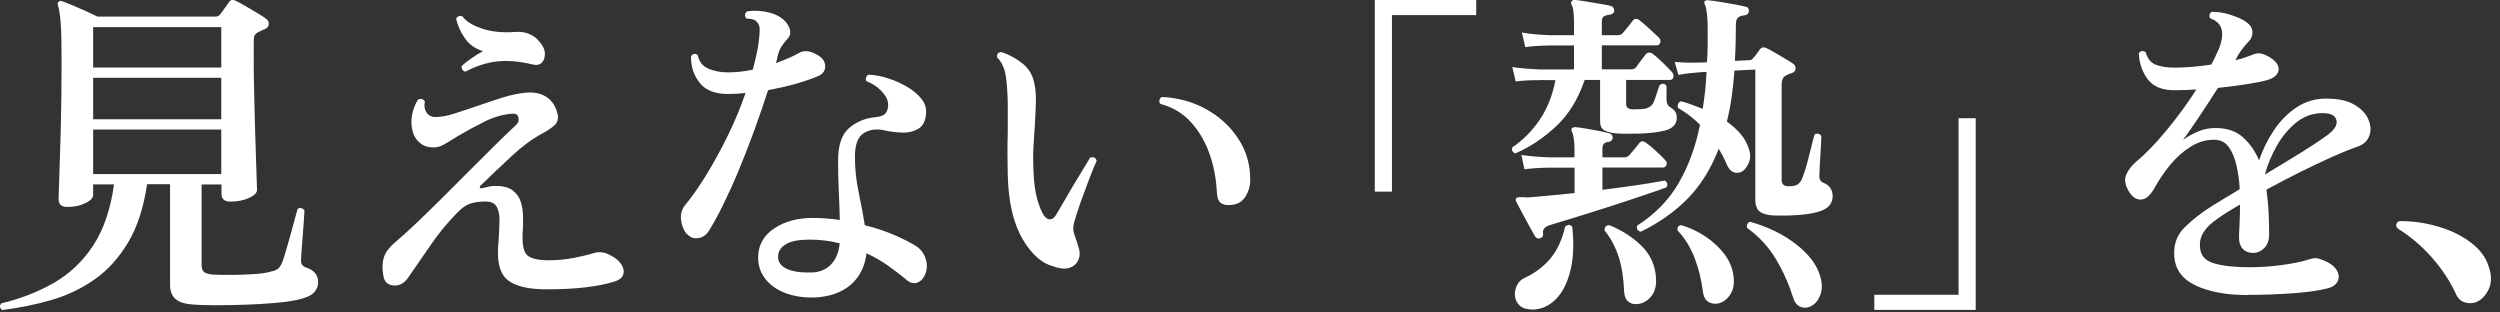 <svg width="248" height="31" viewBox="0 0 248 31" fill="none" xmlns="http://www.w3.org/2000/svg">
<rect x="0" y="0" width="248" height="31" fill="#333333" stroke="none"/>
<path d="M0.23 30.77C-0.04 30.57 -0.07 30.34 0.13 30.09C2.03 29.64 3.77 28.96 5.33 28.07C6.89 27.17 8.2 25.94 9.24 24.36C10.28 22.78 10.97 20.76 11.31 18.29H9.24V19.34C9.24 19.63 8.98 19.91 8.46 20.16C7.94 20.41 7.35 20.53 6.69 20.53C6.1 20.53 5.81 20.27 5.81 19.75C5.81 19.57 5.83 18.85 5.88 17.59C5.92 16.33 5.98 14.7 6.03 12.69C6.08 10.68 6.11 8.49 6.11 6.11C6.11 4.3 6.08 2.98 6.01 2.17C5.94 1.35 5.85 0.8 5.74 0.5C5.69 0.34 5.73 0.23 5.84 0.16C5.93 0.07 6.04 0.06 6.18 0.13C6.38 0.2 6.7 0.32 7.13 0.5C7.56 0.68 8.01 0.88 8.49 1.09C8.96 1.31 9.36 1.49 9.68 1.65H21.38C21.56 1.65 21.72 1.57 21.86 1.41C21.95 1.27 22.09 1.08 22.29 0.81C22.48 0.55 22.62 0.35 22.71 0.22C22.87 -0.03 23.09 -0.07 23.39 0.08C23.62 0.19 23.93 0.36 24.33 0.59C24.73 0.82 25.12 1.05 25.52 1.29C25.92 1.53 26.22 1.73 26.42 1.88C26.6 2.02 26.68 2.19 26.66 2.41C26.64 2.63 26.5 2.79 26.25 2.9C26.13 2.94 26.03 2.99 25.93 3.04C25.83 3.09 25.73 3.13 25.64 3.18C25.46 3.27 25.34 3.37 25.27 3.49C25.2 3.6 25.17 3.82 25.17 4.14V5.57C25.17 6.48 25.17 7.5 25.2 8.63C25.22 9.76 25.25 10.9 25.28 12.05C25.32 13.19 25.35 14.26 25.38 15.25C25.41 16.24 25.44 17.05 25.46 17.7C25.48 18.35 25.5 18.71 25.5 18.81C25.5 19.13 25.23 19.4 24.7 19.64C24.17 19.88 23.55 20 22.85 20C22.26 20 21.97 19.74 21.97 19.22V18.3H20V26.29C20 26.63 20.08 26.86 20.25 26.99C20.42 27.11 20.71 27.2 21.12 27.24C21.5 27.26 22.07 27.27 22.8 27.27C23.53 27.27 24.28 27.25 25.04 27.2C25.8 27.16 26.38 27.08 26.79 26.96C27.13 26.89 27.39 26.8 27.56 26.67C27.73 26.55 27.88 26.31 28.02 25.97C28.11 25.72 28.23 25.34 28.38 24.83C28.53 24.32 28.68 23.78 28.84 23.22C29 22.65 29.14 22.14 29.26 21.67C29.38 21.2 29.47 20.89 29.52 20.73C29.63 20.64 29.76 20.61 29.89 20.65C30.03 20.68 30.13 20.76 30.2 20.87C30.2 21.03 30.18 21.35 30.15 21.82C30.11 22.3 30.08 22.82 30.03 23.38C29.98 23.95 29.94 24.47 29.91 24.94C29.88 25.42 29.86 25.72 29.86 25.86C29.86 26.2 30.03 26.43 30.37 26.54C30.73 26.65 31.02 26.83 31.24 27.07C31.45 27.31 31.56 27.62 31.56 28.01C31.56 28.4 31.42 28.73 31.14 29.03C30.85 29.32 30.32 29.56 29.52 29.74C28.89 29.88 28.1 29.98 27.17 30.06C26.24 30.14 25.27 30.2 24.25 30.23C23.23 30.26 22.27 30.28 21.36 30.28C20.45 30.28 19.72 30.26 19.15 30.21C18.38 30.16 17.81 29.99 17.43 29.68C17.06 29.37 16.87 28.89 16.87 28.23V18.27H14.59C14.25 20.58 13.63 22.5 12.72 24.03C11.81 25.56 10.71 26.78 9.41 27.7C8.11 28.62 6.67 29.3 5.11 29.76C3.55 30.21 1.92 30.54 0.25 30.75L0.23 30.77ZM9.24 6.7H21.95V2.69H9.24V6.7ZM9.24 11.83H21.95V7.72H9.24V11.83ZM9.24 17.27H21.95V12.85H9.24V17.27Z" fill="white"/>
<path d="M54.239 28.7C52.489 28.7 51.23 28.42 50.45 27.85C49.669 27.28 49.319 26.21 49.41 24.62C49.41 24.46 49.419 24.31 49.44 24.16C49.459 24.01 49.469 23.86 49.469 23.7C49.51 23.07 49.539 22.46 49.55 21.9C49.559 21.34 49.469 20.87 49.279 20.52C49.09 20.17 48.719 19.99 48.169 19.99C47.58 19.99 47.08 20.06 46.66 20.19C46.239 20.33 45.779 20.65 45.279 21.18C44.33 22.15 43.45 23.23 42.65 24.41C41.84 25.59 41.12 26.63 40.489 27.54C40.289 27.83 40.059 28.04 39.809 28.17C39.559 28.29 39.309 28.35 39.059 28.32C38.419 28.28 38.069 27.9 38.01 27.2C37.9 26.57 37.929 26 38.09 25.5C38.26 25 38.62 24.53 39.16 24.07C39.73 23.59 40.41 22.98 41.2 22.23C41.989 21.48 42.83 20.67 43.719 19.78C44.599 18.9 45.489 18.01 46.37 17.13C47.249 16.25 48.08 15.43 48.83 14.68C49.58 13.93 50.219 13.32 50.719 12.84C51.01 12.59 51.209 12.4 51.319 12.26C51.419 12.12 51.459 11.98 51.44 11.82C51.44 11.41 51.209 11.23 50.76 11.28C49.88 11.35 48.969 11.61 48.039 12.08C47.109 12.54 46.26 13 45.489 13.46C45.099 13.69 44.719 13.92 44.33 14.17C43.94 14.42 43.58 14.57 43.239 14.61C42.609 14.66 42.099 14.53 41.709 14.22C41.319 13.91 41.059 13.51 40.929 13.01C40.789 12.49 40.779 11.95 40.88 11.39C40.98 10.84 41.179 10.33 41.469 9.88C41.76 9.74 41.989 9.81 42.15 10.08C42.059 10.47 42.099 10.82 42.289 11.13C42.48 11.44 42.779 11.61 43.209 11.61C43.73 11.61 44.349 11.5 45.059 11.27C45.77 11.04 46.539 10.79 47.349 10.51C48.169 10.23 48.989 9.95 49.809 9.69C50.639 9.43 51.4 9.27 52.099 9.2C52.959 9.11 53.679 9.26 54.239 9.64C54.809 10.03 55.169 10.61 55.33 11.41C55.4 11.84 55.279 12.19 54.969 12.46C54.66 12.73 54.27 12.99 53.8 13.24C52.819 13.76 51.809 14.51 50.76 15.48C49.709 16.46 48.679 17.43 47.679 18.4C47.59 18.49 47.569 18.56 47.609 18.62C47.65 18.68 47.719 18.69 47.809 18.67C47.989 18.63 48.209 18.57 48.459 18.52C48.709 18.46 48.919 18.44 49.109 18.44C49.859 18.44 50.429 18.58 50.83 18.87C51.23 19.16 51.499 19.53 51.65 19.99C51.8 20.45 51.88 20.96 51.889 21.52C51.9 22.08 51.889 22.63 51.84 23.17V23.24C51.8 24.37 51.969 25.09 52.37 25.38C52.77 25.67 53.45 25.82 54.429 25.82C55.289 25.82 56.15 25.74 56.999 25.57C57.849 25.4 58.51 25.24 58.989 25.08C59.219 25.01 59.489 25 59.819 25.05C60.15 25.1 60.559 25.29 61.059 25.63C61.38 25.86 61.609 26.13 61.76 26.45C61.91 26.77 61.91 27.07 61.779 27.35C61.639 27.63 61.319 27.84 60.789 27.98C60.039 28.21 59.12 28.38 58.02 28.51C56.919 28.64 55.66 28.7 54.23 28.7H54.239ZM46.179 7.11C46.039 7.09 45.94 7.02 45.87 6.91C45.8 6.8 45.779 6.67 45.8 6.54C46.05 6.31 46.37 6.06 46.77 5.78C47.169 5.5 47.55 5.26 47.91 5.08C47.139 4.83 46.539 4.41 46.12 3.8C45.7 3.2 45.41 2.56 45.249 1.88C45.289 1.74 45.389 1.65 45.52 1.61C45.66 1.56 45.779 1.58 45.889 1.64C46.249 2.14 46.91 2.54 47.859 2.85C48.809 3.16 49.889 3.26 51.09 3.17C51.609 3.13 52.08 3.19 52.499 3.37C52.919 3.55 53.23 3.78 53.44 4.05C53.819 4.46 54.029 4.86 54.05 5.26C54.069 5.66 53.98 5.97 53.76 6.2C53.55 6.43 53.239 6.49 52.859 6.4C51.539 6.08 50.37 5.98 49.34 6.09C48.309 6.2 47.249 6.54 46.16 7.11H46.179Z" fill="white"/>
<path d="M68.169 23.26C67.829 22.88 67.629 22.39 67.559 21.82C67.49 21.24 67.629 20.75 67.969 20.34C68.65 19.52 69.35 18.52 70.079 17.33C70.809 16.14 71.51 14.85 72.189 13.47C72.87 12.09 73.46 10.67 73.96 9.22C73.419 9.29 72.859 9.32 72.29 9.32C70.98 9.34 70.019 8.98 69.419 8.23C68.82 7.48 68.529 6.6 68.549 5.58C68.749 5.31 68.98 5.27 69.23 5.48C69.34 6.11 69.689 6.56 70.269 6.81C70.85 7.06 71.499 7.18 72.23 7.18C72.999 7.18 73.82 7.09 74.68 6.91C74.84 6.32 74.969 5.75 75.09 5.19C75.21 4.63 75.279 4.1 75.329 3.57C75.37 3.14 75.37 2.82 75.329 2.62C75.279 2.42 75.169 2.24 74.99 2.08C74.9 1.99 74.749 1.93 74.549 1.89C74.35 1.86 74.18 1.84 74.04 1.84C73.84 1.57 73.859 1.33 74.109 1.13C74.65 1.04 75.24 1.05 75.859 1.15C76.48 1.25 76.999 1.44 77.409 1.71C77.84 1.98 78.139 2.34 78.309 2.78C78.48 3.22 78.389 3.6 78.059 3.92C77.829 4.17 77.65 4.41 77.499 4.65C77.35 4.89 77.23 5.2 77.139 5.58C77.12 5.67 77.09 5.78 77.07 5.9C77.049 6.02 77.01 6.14 76.969 6.26C77.419 6.1 77.85 5.93 78.26 5.75C78.669 5.57 79.029 5.39 79.35 5.21C79.549 5.1 79.809 5.06 80.129 5.09C80.45 5.12 80.82 5.28 81.249 5.55C81.659 5.82 81.859 6.17 81.859 6.6C81.859 7.03 81.62 7.35 81.15 7.55C80.579 7.8 79.859 8.05 78.99 8.3C78.12 8.55 77.18 8.76 76.189 8.95C75.799 10.17 75.359 11.47 74.859 12.84C74.359 14.21 73.84 15.55 73.299 16.85C72.76 18.15 72.219 19.33 71.7 20.39C71.18 21.44 70.71 22.29 70.309 22.92C70.04 23.33 69.689 23.56 69.26 23.62C68.829 23.68 68.48 23.56 68.21 23.26H68.169ZM80.719 29.51C79.65 29.53 78.7 29.38 77.859 29.05C77.019 28.72 76.359 28.25 75.889 27.62C75.409 27 75.189 26.27 75.21 25.43C75.249 24.25 75.79 23.32 76.829 22.64C77.859 21.96 79.12 21.62 80.62 21.62C81.529 21.62 82.419 21.69 83.309 21.82C83.29 20.89 83.249 19.94 83.21 18.98C83.159 18.02 83.139 16.99 83.139 15.9C83.139 14.43 83.49 13.37 84.189 12.74C84.889 12.11 85.779 11.73 86.84 11.62C87.359 11.58 87.71 11.43 87.879 11.2C88.049 10.97 88.12 10.66 88.1 10.3C88.079 9.89 87.859 9.47 87.45 9.04C87.04 8.61 86.54 8.28 85.95 8.05C85.879 7.94 85.87 7.81 85.919 7.68C85.96 7.54 86.04 7.45 86.159 7.41C86.769 7.43 87.419 7.55 88.1 7.77C88.779 7.99 89.409 8.27 89.999 8.62C90.59 8.97 91.059 9.37 91.409 9.81C91.76 10.25 91.909 10.72 91.87 11.22C91.82 11.99 91.559 12.51 91.09 12.78C90.609 13.05 90.07 13.18 89.46 13.15C88.85 13.13 88.299 13.06 87.829 12.95C87.01 12.75 86.309 12.83 85.71 13.19C85.109 13.55 84.809 14.33 84.809 15.54C84.809 16.75 84.93 17.9 85.18 19.08C85.43 20.26 85.629 21.35 85.79 22.34C86.95 22.63 87.96 22.98 88.829 23.36C89.7 23.75 90.37 24.09 90.82 24.38C91.269 24.65 91.6 25.05 91.79 25.57C91.98 26.09 91.999 26.58 91.84 27.03C91.68 27.53 91.419 27.86 91.04 28.02C90.659 28.18 90.279 28.08 89.87 27.71C89.35 27.28 88.76 26.83 88.12 26.37C87.469 25.91 86.749 25.49 85.96 25.13C85.799 26.45 85.269 27.49 84.379 28.26C83.48 29.03 82.269 29.45 80.719 29.52V29.51ZM80.579 27.03C81.37 26.99 81.999 26.71 82.469 26.2C82.939 25.69 83.21 25 83.299 24.14C82.35 23.89 81.35 23.77 80.309 23.77C79.269 23.77 78.519 23.91 78.019 24.19C77.51 24.47 77.23 24.86 77.189 25.36C77.139 25.93 77.419 26.36 78.01 26.65C78.6 26.94 79.46 27.07 80.59 27.02L80.579 27.03Z" fill="white"/>
<path d="M104.63 26.45C103.43 26.2 102.37 25.29 101.45 23.73C100.53 22.17 100.04 20.06 99.97 17.41C99.95 16.62 99.94 15.86 99.94 15.15C99.94 14.44 99.95 13.75 99.97 13.09V10.47C99.97 9.63 99.92 8.79 99.83 7.95C99.78 7.43 99.68 6.98 99.51 6.59C99.34 6.2 99.14 5.91 98.92 5.71C98.87 5.35 99.02 5.17 99.36 5.17C100.15 5.44 100.85 5.82 101.45 6.31C102.05 6.8 102.43 7.43 102.59 8.2C102.73 8.83 102.78 9.49 102.76 10.17C102.74 10.85 102.7 11.59 102.66 12.38C102.61 13.04 102.57 13.75 102.52 14.5C102.48 15.26 102.48 16.09 102.52 17C102.57 18.13 102.69 19.05 102.89 19.75C103.09 20.45 103.31 20.99 103.54 21.35C103.74 21.64 103.96 21.78 104.19 21.76C104.42 21.74 104.62 21.57 104.8 21.25C105.07 20.8 105.42 20.21 105.84 19.48C106.26 18.75 106.68 18.03 107.12 17.32C107.55 16.61 107.89 16.04 108.14 15.64C108.48 15.53 108.7 15.63 108.79 15.95C108.61 16.34 108.37 16.91 108.08 17.67C107.79 18.43 107.5 19.21 107.21 20.02C106.93 20.82 106.71 21.51 106.55 22.08C106.46 22.47 106.44 22.77 106.5 23C106.56 23.23 106.63 23.45 106.72 23.68C106.74 23.77 106.78 23.87 106.82 23.99C106.87 24.1 106.9 24.22 106.92 24.33C107.12 24.81 107.16 25.25 107.02 25.66C106.88 26.07 106.61 26.36 106.2 26.53C105.79 26.7 105.27 26.68 104.64 26.48L104.63 26.45ZM122.1 20.33C121.67 20.38 121.34 20.31 121.1 20.13C120.86 19.95 120.73 19.58 120.71 19.01C120.64 17.7 120.4 16.44 119.98 15.25C119.56 14.06 118.95 13.02 118.16 12.14C117.37 11.26 116.35 10.64 115.1 10.3C115.01 10.19 114.98 10.06 115.02 9.93C115.05 9.79 115.13 9.69 115.24 9.62C116.83 9.69 118.28 10.08 119.61 10.81C120.94 11.54 122 12.5 122.81 13.72C123.62 14.94 124.02 16.29 124.02 17.78C124.04 18.35 123.9 18.9 123.58 19.45C123.26 19.99 122.77 20.29 122.12 20.33H122.1Z" fill="white"/>
<path d="M136.38 19.01V0H146.44V1.5H138.08V19.01H136.38Z" fill="white"/>
<path d="M150.36 15.23C150.04 15.12 149.93 14.91 150.02 14.62C151.09 13.9 151.99 12.98 152.74 11.88C153.49 10.78 154.01 9.47 154.3 7.95H153.52C153.11 7.93 152.87 7.93 152.81 7.95C152.29 7.95 151.84 7.96 151.45 7.98C151.06 8 150.7 8.04 150.36 8.08L150.02 6.65C150.7 6.76 151.62 6.84 152.77 6.89H156.14V4.51H153.76C152.65 4.53 151.83 4.59 151.31 4.68L150.97 3.22C151.65 3.36 152.58 3.45 153.76 3.49H156.14V2.2C156.14 1.29 156.06 0.72 155.9 0.47C155.83 0.33 155.83 0.22 155.9 0.13C155.97 0.04 156.07 -0.01 156.21 -0.01C156.46 0.01 156.82 0.06 157.3 0.14C157.78 0.22 158.25 0.3 158.73 0.38C159.21 0.46 159.57 0.53 159.82 0.6C160.02 0.67 160.13 0.83 160.13 1.08C160.11 1.28 159.97 1.41 159.72 1.45C159.49 1.47 159.3 1.52 159.14 1.6C158.98 1.68 158.9 1.85 158.9 2.13V3.49H160.5C160.7 3.49 160.87 3.41 161.01 3.25C161.12 3.11 161.29 2.92 161.5 2.65C161.72 2.39 161.87 2.19 161.96 2.06C162.14 1.83 162.36 1.81 162.61 1.99C162.88 2.19 163.22 2.48 163.61 2.84C164 3.2 164.32 3.5 164.55 3.72C164.71 3.88 164.76 4.05 164.7 4.23C164.64 4.41 164.52 4.5 164.34 4.5H158.9V6.88H161.79C162.02 6.88 162.19 6.81 162.3 6.68C162.41 6.5 162.58 6.27 162.79 6C163.01 5.73 163.16 5.52 163.25 5.39C163.43 5.19 163.66 5.16 163.93 5.32C164.2 5.52 164.54 5.82 164.93 6.2C165.32 6.58 165.64 6.9 165.86 7.15C166 7.31 166.04 7.48 166 7.66C165.95 7.84 165.84 7.93 165.66 7.93H161.31V10.34C161.31 10.68 161.56 10.85 162.06 10.85C162.63 10.85 163.06 10.82 163.35 10.75C163.69 10.61 163.92 10.42 164.03 10.17C164.14 9.9 164.25 9.6 164.35 9.27C164.45 8.94 164.55 8.66 164.64 8.44C164.93 8.24 165.16 8.27 165.32 8.54V9.87C165.32 10.23 165.43 10.48 165.66 10.62C165.89 10.76 166.06 10.9 166.17 11.06C166.28 11.22 166.34 11.42 166.34 11.67C166.34 12.33 165.93 12.76 165.12 12.96C164.46 13.12 163.66 13.21 162.71 13.25C161.76 13.28 160.95 13.28 160.3 13.23C159.8 13.18 159.42 13.08 159.14 12.92C158.87 12.76 158.73 12.47 158.73 12.04V7.93H157.2C156.54 9.86 155.59 11.4 154.34 12.55C153.09 13.71 151.77 14.59 150.36 15.2V15.23ZM152.02 30.7C151.48 30.7 151.06 30.58 150.78 30.33C150.5 30.08 150.33 29.77 150.29 29.4C150.24 29.03 150.31 28.66 150.48 28.31C150.65 27.96 150.92 27.7 151.28 27.55C152.3 27.07 153.14 26.43 153.81 25.63C154.48 24.83 154.96 23.78 155.26 22.49C155.55 22.24 155.79 22.25 155.97 22.52C156.15 24.22 156.08 25.68 155.77 26.91C155.45 28.13 154.97 29.07 154.31 29.71C153.65 30.36 152.89 30.69 152.03 30.71L152.02 30.7ZM152.8 23.63C152.57 23.7 152.4 23.64 152.29 23.46C152.18 23.28 152 22.96 151.75 22.51C151.5 22.06 151.25 21.59 151 21.12C150.75 20.64 150.56 20.28 150.42 20.03C150.33 19.87 150.33 19.75 150.42 19.66C150.46 19.59 150.57 19.56 150.73 19.56H151C151.11 19.56 151.24 19.56 151.39 19.58C151.54 19.59 151.7 19.58 151.88 19.56C152.42 19.51 153.07 19.46 153.82 19.39C154.57 19.32 155.36 19.24 156.2 19.15V16.63H153.68C152.57 16.65 151.75 16.71 151.23 16.8L150.92 15.37C151.58 15.48 152.5 15.56 153.67 15.61H156.19V14.86C156.19 14.41 156.17 14.03 156.12 13.74C156.07 13.45 156.02 13.23 155.95 13.09C155.86 12.95 155.85 12.84 155.92 12.75C155.99 12.66 156.1 12.61 156.26 12.61C156.51 12.63 156.86 12.68 157.3 12.75C157.74 12.82 158.18 12.9 158.63 12.99C159.07 13.08 159.42 13.16 159.67 13.23C159.87 13.3 159.98 13.45 159.98 13.67C159.96 13.9 159.82 14.03 159.57 14.08C159.16 14.1 158.96 14.32 158.96 14.73V15.61H161.14C161.34 15.61 161.51 15.53 161.65 15.37C161.76 15.23 161.93 15.04 162.14 14.79C162.35 14.54 162.51 14.35 162.6 14.21C162.78 13.98 163 13.96 163.25 14.14C163.52 14.32 163.86 14.59 164.25 14.96C164.65 15.32 164.95 15.62 165.15 15.84C165.33 16 165.39 16.17 165.32 16.35C165.25 16.53 165.14 16.62 164.98 16.62H158.96V18.83C160.23 18.67 161.43 18.51 162.56 18.34C163.69 18.17 164.55 18.03 165.14 17.91C165.41 18.07 165.47 18.3 165.31 18.59C164.74 18.79 163.96 19.07 162.95 19.41C161.94 19.75 160.86 20.11 159.7 20.48C158.54 20.85 157.43 21.21 156.37 21.53C155.3 21.86 154.43 22.13 153.75 22.33C153.23 22.49 153 22.77 153.07 23.18C153.11 23.41 153.02 23.55 152.8 23.62V23.63ZM162.43 30.16C162.09 30.2 161.79 30.13 161.53 29.92C161.27 29.71 161.13 29.36 161.11 28.87C161.06 27.6 160.89 26.48 160.58 25.5C160.27 24.53 159.8 23.64 159.17 22.85C159.17 22.51 159.33 22.34 159.65 22.34C160.9 22.84 161.96 23.53 162.85 24.4C163.73 25.27 164.21 26.34 164.28 27.61C164.32 28.36 164.16 28.96 163.79 29.41C163.42 29.86 162.97 30.11 162.45 30.16H162.43ZM162.73 22.98C162.41 22.87 162.31 22.66 162.42 22.37C164.19 21.24 165.56 19.83 166.53 18.15C167.5 16.47 168.21 14.55 168.64 12.37C168.01 11.74 167.28 11.18 166.46 10.7C166.41 10.56 166.42 10.43 166.48 10.29C166.54 10.15 166.63 10.07 166.77 10.05C167.13 10.14 167.49 10.25 167.84 10.39C168.19 10.53 168.55 10.66 168.91 10.8C169 10.21 169.08 9.61 169.15 9C169.22 8.39 169.26 7.76 169.29 7.13L168.71 7.16C167.78 7.23 167.04 7.32 166.5 7.43L166.13 6.14C166.81 6.21 167.65 6.23 168.65 6.21L169.33 6.18C169.37 5.64 169.4 5.09 169.4 4.53V2.85C169.4 2.31 169.38 1.81 169.33 1.37C169.28 0.93 169.22 0.63 169.13 0.47C169.04 0.31 169.04 0.19 169.13 0.1C169.2 0.03 169.31 0.01 169.47 0.03C169.74 0.05 170.12 0.1 170.61 0.18C171.1 0.26 171.58 0.34 172.06 0.43C172.54 0.52 172.91 0.6 173.18 0.67C173.38 0.69 173.49 0.84 173.49 1.11C173.47 1.34 173.33 1.47 173.08 1.52C172.79 1.54 172.56 1.62 172.42 1.74C172.27 1.86 172.2 2.1 172.2 2.44C172.2 3.71 172.17 4.91 172.1 6.04L173.53 5.97C173.71 5.97 173.85 5.89 173.94 5.73C174.05 5.62 174.17 5.48 174.28 5.32C174.39 5.16 174.49 5.01 174.59 4.88C174.77 4.68 174.99 4.64 175.24 4.78C175.44 4.87 175.72 5.02 176.06 5.22C176.4 5.42 176.75 5.63 177.1 5.83C177.45 6.03 177.72 6.2 177.9 6.34C178.06 6.45 178.13 6.61 178.12 6.82C178.11 7.02 177.98 7.17 177.73 7.26C177.62 7.28 177.51 7.32 177.42 7.36C177.33 7.41 177.24 7.45 177.15 7.5C176.88 7.64 176.74 7.93 176.74 8.38V17.87C176.74 18.28 176.98 18.48 177.45 18.48C177.88 18.48 178.19 18.41 178.38 18.26C178.57 18.11 178.73 17.87 178.84 17.53C179 17.12 179.15 16.64 179.3 16.07C179.45 15.5 179.58 14.97 179.71 14.46C179.83 13.95 179.93 13.58 180 13.35C180.11 13.26 180.24 13.23 180.37 13.27C180.5 13.31 180.61 13.38 180.68 13.49C180.68 13.69 180.66 14.07 180.63 14.61C180.6 15.15 180.56 15.7 180.53 16.26C180.5 16.82 180.48 17.19 180.48 17.4C180.46 17.79 180.6 18.03 180.92 18.15C181.17 18.24 181.38 18.4 181.55 18.63C181.72 18.86 181.8 19.14 181.8 19.48C181.8 19.82 181.69 20.12 181.48 20.38C181.27 20.64 180.9 20.85 180.38 21.01C179.81 21.17 179.14 21.28 178.36 21.33C177.58 21.39 176.81 21.4 176.07 21.38C175.39 21.36 174.9 21.23 174.59 21.01C174.28 20.78 174.13 20.39 174.13 19.82V6.9L172.06 7C171.99 7.95 171.89 8.85 171.77 9.69C171.65 10.53 171.49 11.32 171.31 12.07C171.83 12.43 172.28 12.84 172.67 13.29C173.05 13.74 173.33 14.24 173.49 14.79C173.67 15.31 173.65 15.8 173.44 16.25C173.22 16.7 172.95 16.99 172.61 17.1C172.02 17.26 171.58 16.99 171.28 16.28C171.17 16.01 171.04 15.74 170.91 15.48C170.77 15.22 170.64 14.98 170.5 14.75C169.73 16.75 168.7 18.39 167.42 19.7C166.14 21 164.59 22.1 162.78 22.98H162.73ZM170.35 30.12C170.01 30.16 169.7 30.1 169.43 29.92C169.16 29.74 168.99 29.4 168.92 28.9C168.78 27.74 168.51 26.64 168.1 25.58C167.69 24.53 167.14 23.62 166.43 22.88C166.34 22.56 166.46 22.38 166.8 22.34C167.64 22.59 168.43 22.96 169.16 23.45C169.9 23.94 170.52 24.51 171.03 25.17C171.54 25.83 171.85 26.55 171.96 27.35C172.07 28.12 171.96 28.76 171.62 29.25C171.28 29.75 170.85 30.04 170.33 30.13L170.35 30.12ZM179.6 30.4C179.26 30.56 178.93 30.57 178.6 30.43C178.27 30.29 178.04 30.01 177.9 29.58C177.49 28.27 176.93 26.99 176.2 25.75C175.47 24.52 174.51 23.47 173.31 22.61C173.26 22.47 173.28 22.34 173.34 22.22C173.41 22.1 173.5 22.02 173.61 22C175.38 22.5 176.9 23.24 178.17 24.23C179.44 25.22 180.23 26.26 180.55 27.37C180.78 28.07 180.78 28.71 180.57 29.27C180.35 29.84 180.03 30.21 179.6 30.39V30.4Z" fill="white"/>
<path d="M185.93 30.741V29.241H194.29V11.73H195.99V30.741H185.93Z" fill="white"/>
<path d="M222.99 29.27C220.86 29.27 219.12 28.95 217.77 28.3C216.42 27.65 215.72 26.64 215.68 25.26C215.64 24.19 215.97 23.3 216.7 22.57C217.43 21.84 218.32 21.14 219.39 20.46C219.75 20.23 220.17 19.98 220.65 19.69C221.13 19.41 221.64 19.1 222.18 18.76C222.14 17.94 222.03 17.16 221.86 16.41C221.69 15.66 221.43 15.05 221.08 14.57C220.73 14.09 220.25 13.86 219.63 13.86C218.81 13.86 218.04 14.09 217.3 14.56C216.56 15.02 215.89 15.62 215.29 16.35C214.69 17.08 214.17 17.83 213.74 18.63C213.33 19.36 212.9 19.74 212.45 19.79C212 19.84 211.6 19.61 211.26 19.11C210.83 18.45 210.71 17.88 210.9 17.39C211.09 16.9 211.43 16.45 211.9 16.05C212.78 15.33 213.78 14.3 214.87 12.99C215.96 11.68 216.97 10.3 217.88 8.88C217.52 8.9 217.16 8.92 216.81 8.93C216.46 8.94 216.12 8.95 215.81 8.95C214.54 8.97 213.63 8.62 213.07 7.88C212.51 7.14 212.21 6.28 212.17 5.28C212.35 5.03 212.58 5 212.85 5.18C213.03 5.81 213.36 6.23 213.85 6.42C214.34 6.61 214.97 6.71 215.74 6.71C216.26 6.71 216.83 6.68 217.46 6.63C218.09 6.58 218.71 6.5 219.35 6.41C219.51 6.14 219.65 5.87 219.77 5.59C219.89 5.32 220.01 5.06 220.13 4.81C220.74 3.22 220.45 2.23 219.25 1.82C219.18 1.71 219.17 1.58 219.2 1.45C219.23 1.31 219.31 1.22 219.42 1.18C219.96 1.16 220.58 1.25 221.27 1.47C221.96 1.69 222.49 1.93 222.85 2.2C223.23 2.47 223.43 2.79 223.44 3.17C223.45 3.54 223.33 3.86 223.08 4.1C222.92 4.26 222.75 4.46 222.55 4.71C222.36 4.96 222.2 5.17 222.09 5.36C222.04 5.45 221.99 5.55 221.92 5.65C221.85 5.75 221.8 5.86 221.75 5.97C222.07 5.9 222.36 5.82 222.63 5.73C222.9 5.64 223.15 5.55 223.38 5.46C223.61 5.35 223.84 5.29 224.08 5.29C224.32 5.29 224.63 5.39 225.02 5.6C225.72 5.99 226.06 6.42 226.04 6.89C226.02 7.37 225.64 7.72 224.92 7.94C224.44 8.08 223.76 8.21 222.88 8.35C222 8.49 221.04 8.61 220.02 8.72C219.43 9.65 218.82 10.58 218.2 11.51C217.58 12.44 217.03 13.23 216.55 13.89C217 13.55 217.5 13.27 218.05 13.04C218.6 12.81 219.17 12.7 219.78 12.7C220.91 12.7 221.82 13.01 222.5 13.62C223.18 14.23 223.71 14.99 224.1 15.9C224.46 14.84 224.96 13.84 225.58 12.91C226.2 11.98 226.95 11.23 227.82 10.65C228.69 10.07 229.67 9.78 230.76 9.78C231.94 9.78 232.87 9.98 233.56 10.39C234.25 10.8 234.72 11.29 234.95 11.87C235.19 12.45 235.22 12.99 235.03 13.48C234.85 13.98 234.47 14.33 233.91 14.53C233.18 14.78 232.32 15.13 231.31 15.58C230.3 16.03 229.24 16.54 228.13 17.09C227.02 17.65 225.92 18.22 224.83 18.81C224.94 19.65 225.02 20.46 225.05 21.24C225.08 22.02 225.1 22.7 225.1 23.26C225.1 23.82 224.94 24.28 224.62 24.6C224.3 24.92 223.93 25.09 223.5 25.09C223.07 25.09 222.73 24.95 222.48 24.68C222.23 24.41 222.11 24.05 222.11 23.59C222.11 23.32 222.13 22.88 222.16 22.28C222.19 21.68 222.21 21.02 222.21 20.29C221.78 20.54 221.38 20.78 221.02 21C220.66 21.22 220.32 21.45 220 21.68C219.37 22.11 218.9 22.55 218.61 23.01C218.32 23.46 218.19 23.97 218.24 24.54C218.29 25.33 218.74 25.86 219.62 26.12C220.49 26.38 221.66 26.51 223.14 26.51C224.21 26.51 225.28 26.44 226.37 26.29C227.46 26.14 228.32 25.97 228.95 25.76C229.29 25.65 229.55 25.6 229.73 25.61C229.91 25.62 230.15 25.68 230.44 25.8C231.12 26.07 231.57 26.41 231.8 26.8C232.03 27.19 232.06 27.56 231.9 27.9C231.74 28.24 231.4 28.48 230.88 28.61C229.97 28.84 228.8 29 227.36 29.1C225.92 29.2 224.45 29.25 222.96 29.25L222.99 29.27ZM224.69 17.31C225.78 16.65 226.86 16 227.94 15.34C229.02 14.68 229.95 14.07 230.74 13.5C231.53 12.96 231.88 12.44 231.78 11.95C231.68 11.46 231.22 11.22 230.4 11.22C229.45 11.22 228.59 11.52 227.83 12.12C227.07 12.72 226.42 13.49 225.89 14.41C225.36 15.34 224.95 16.3 224.68 17.3L224.69 17.31Z" fill="white"/>
<path d="M245.48 30.02C245.09 30.11 244.73 30.09 244.38 29.95C244.03 29.81 243.75 29.5 243.55 29C242.98 27.8 242.21 26.64 241.22 25.52C240.23 24.4 239.12 23.45 237.87 22.68C237.71 22.52 237.67 22.36 237.73 22.2C237.8 22.04 237.92 21.95 238.1 21.93C239.39 21.93 240.66 22.12 241.91 22.49C243.16 22.86 244.23 23.39 245.12 24.07C246.01 24.75 246.6 25.53 246.87 26.42C247.19 27.3 247.18 28.08 246.85 28.75C246.52 29.42 246.06 29.84 245.47 30.03L245.48 30.02Z" fill="white"/>
</svg>
